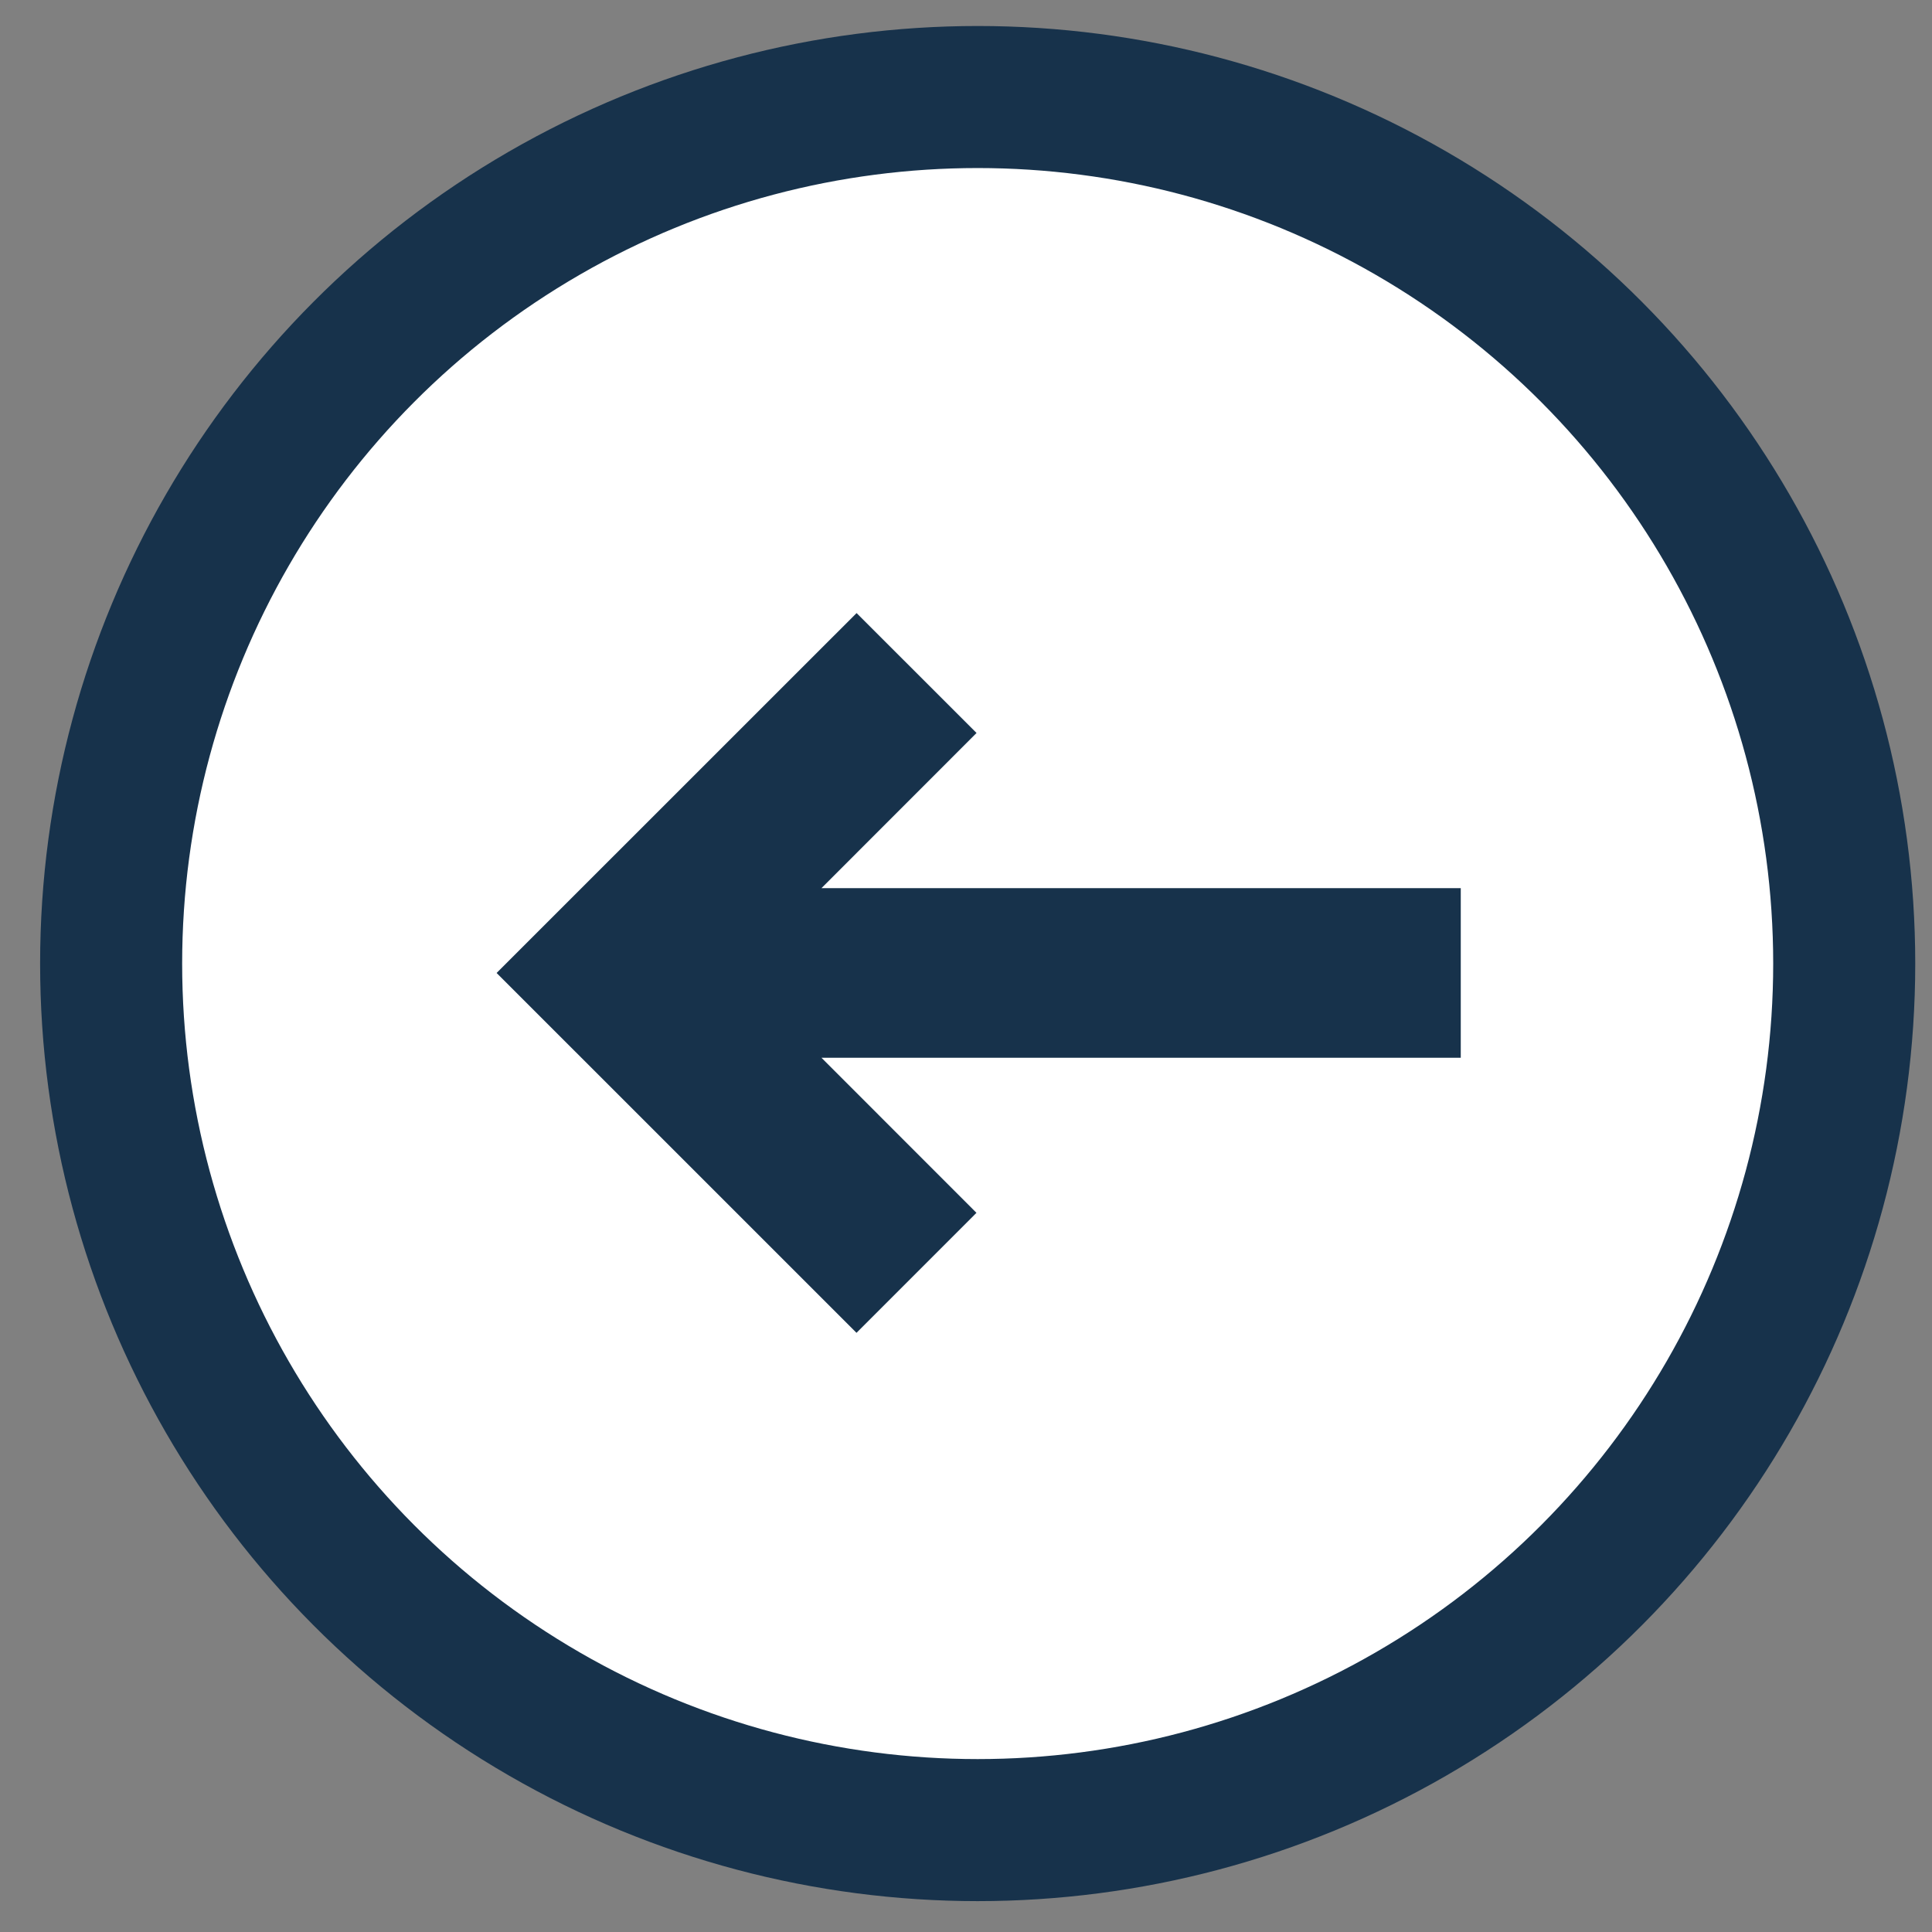 <svg width="46" height="46" viewBox="0 0 46 46" fill="none" xmlns="http://www.w3.org/2000/svg">
<rect x="0" y="0" width="46" height="46" fill="#808080" stroke="none"/>
<circle cx="23.278" cy="22.942" r="20.632" transform="rotate(-180 23.278 22.942)" fill="white" stroke="#17324B" stroke-width="3.382"/>
<path d="M23.251 17.452L20.395 14.597L11.824 23.166L20.393 31.734L23.249 28.877L19.559 25.185L34.78 25.185L34.78 21.146L19.559 21.146L23.251 17.452Z" fill="#17324B"/>
</svg>
